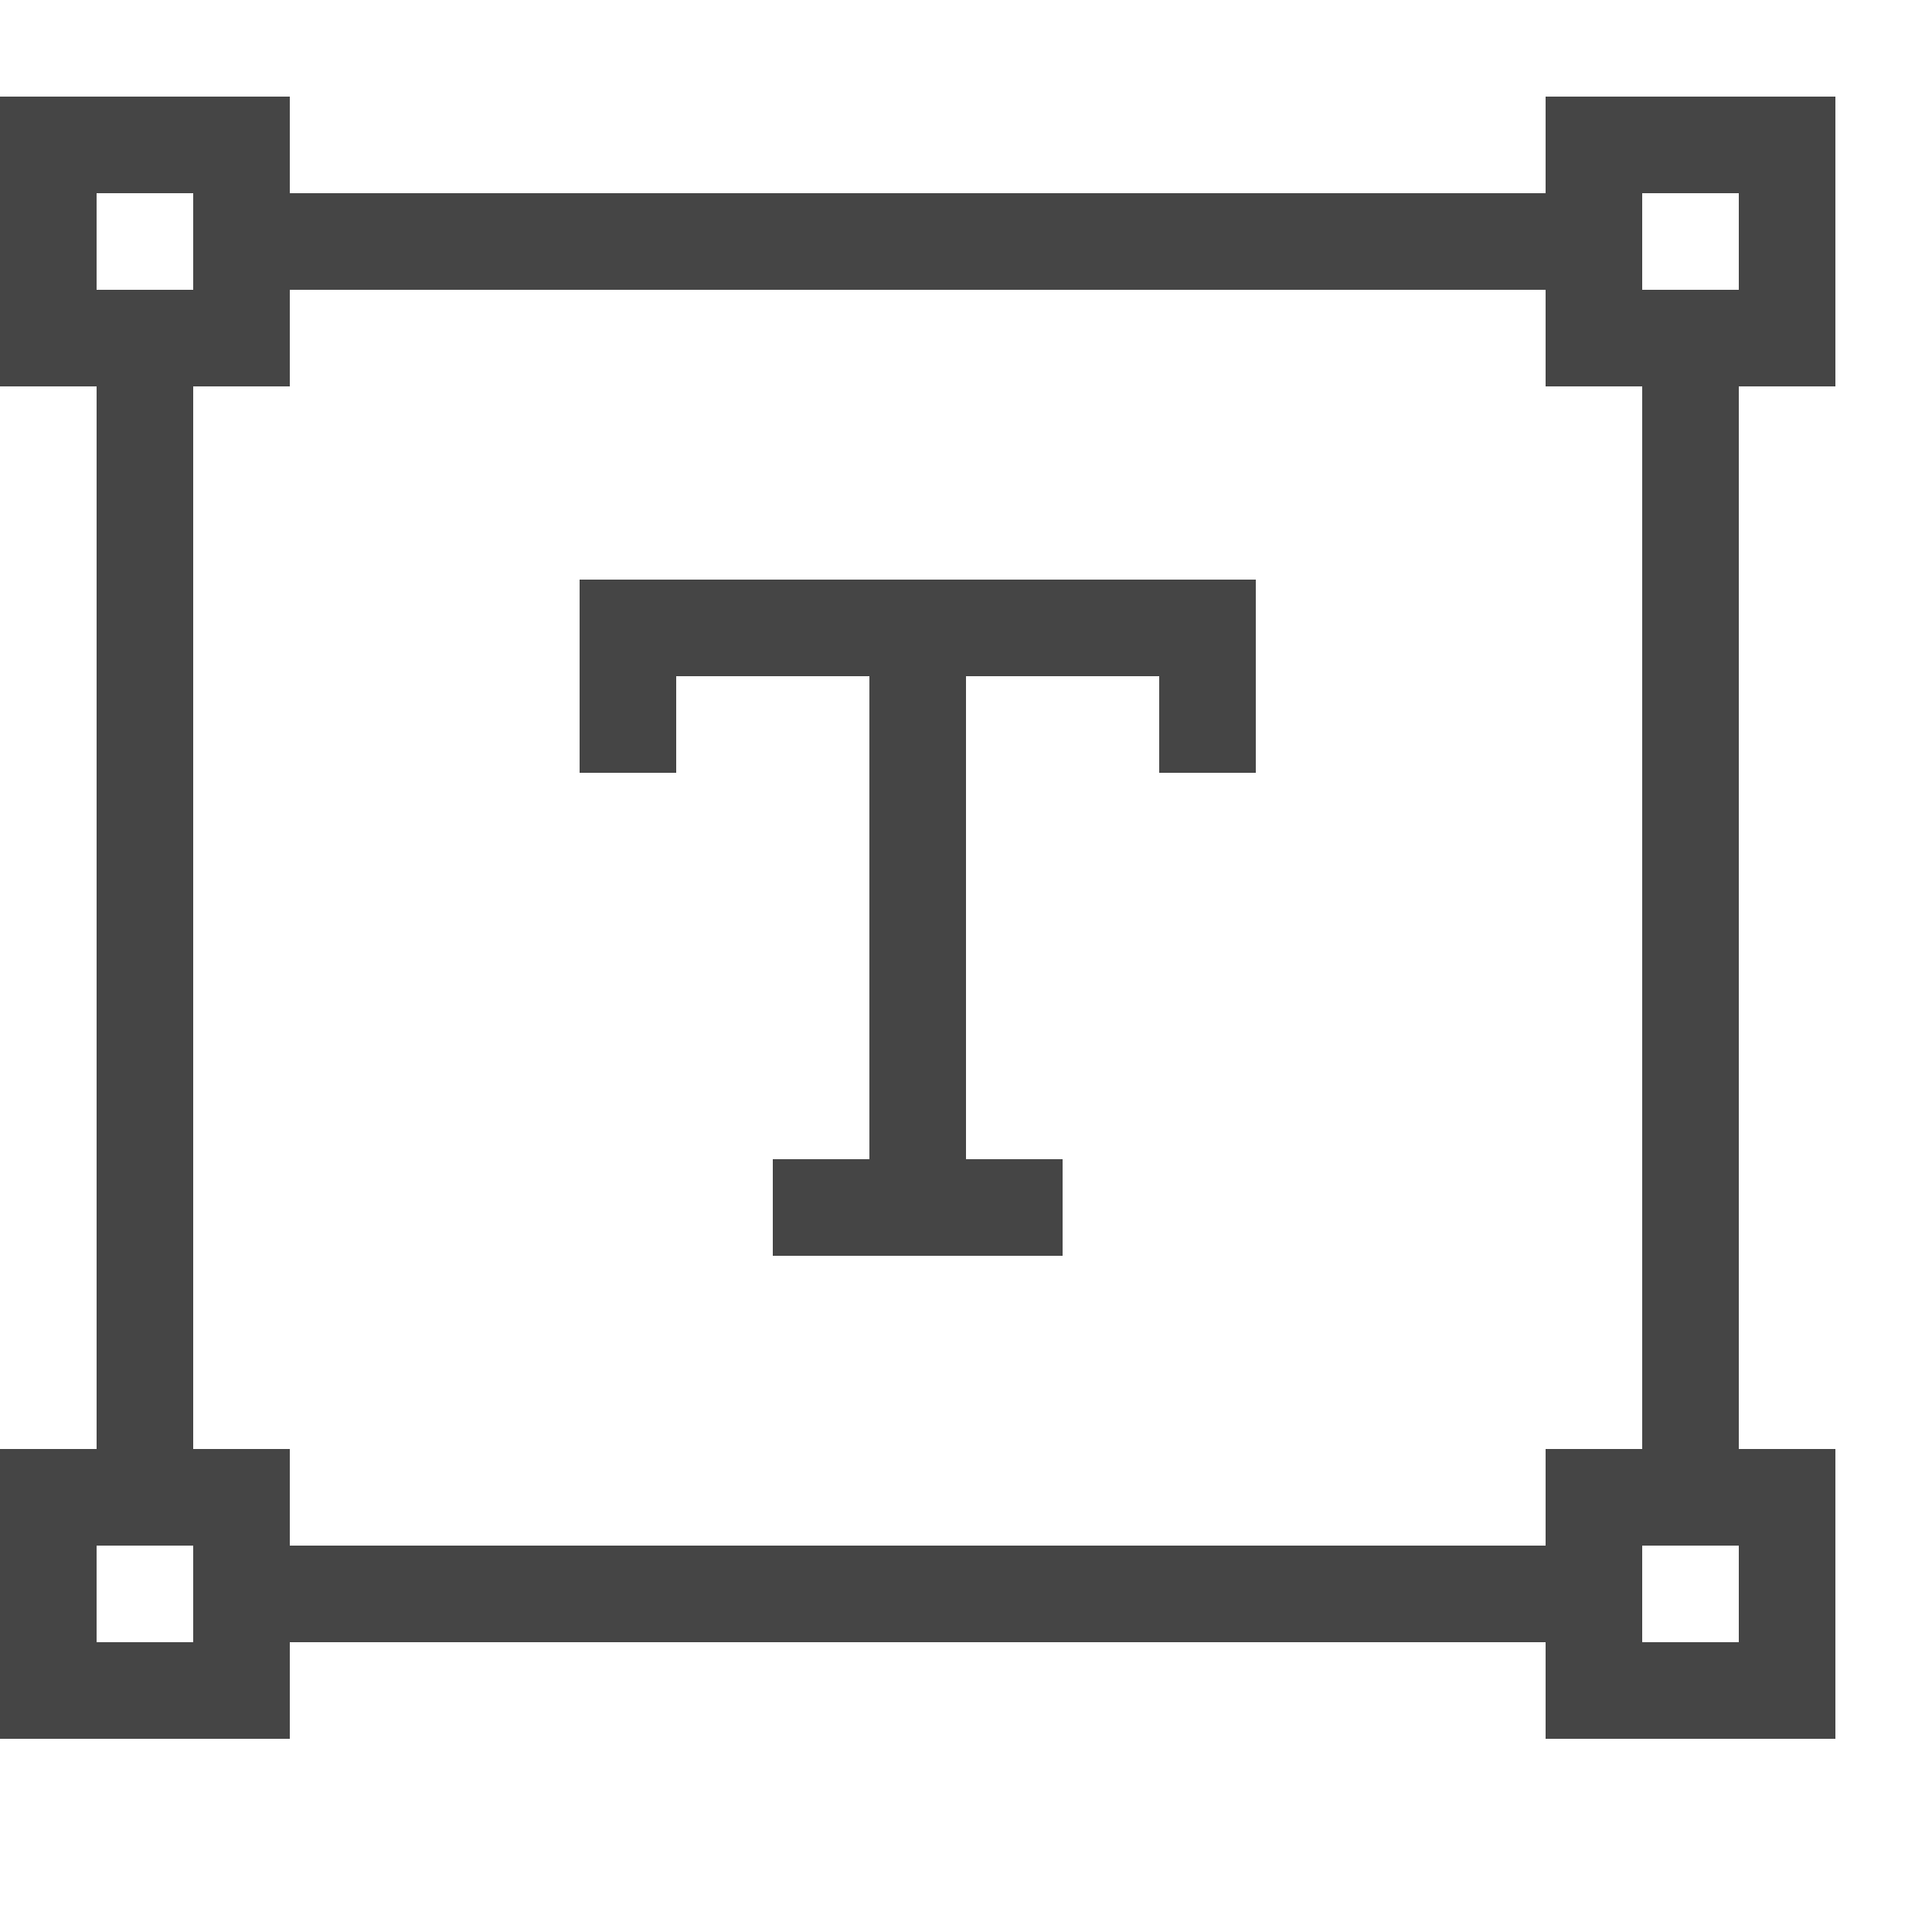 <?xml version="1.0" encoding="utf-8"?>
<!-- Generator: Adobe Illustrator 19.1.0, SVG Export Plug-In . SVG Version: 6.00 Build 0)  -->
<svg version="1.1" id="Layer_1" xmlns="http://www.w3.org/2000/svg" xmlns:xlink="http://www.w3.org/1999/xlink" x="0px" y="0px"
	 viewBox="0 0 20 20" style="enable-background:new 0 0 20 20;" xml:space="preserve">
<style type="text/css">
	.st0{fill:#454545;}
</style>
<path class="st0" d="M16,15v3h3v-3H16z M18,17h-1v-1h1V17z M16,1v3h3V1H16z M18,3h-1V2h1V3z M0,1v3h3V1H0z M2,3H1V2h1V3z M0,15v3h3
	v-3H0z M2,17H1v-1h1V17z M16,3H3V2h13V3z M16,17H3v-1h13V17z M1,15V4h1v11H1z M17,15V4h1v11H17z"/>
<polygon class="st0" points="6,6 6,7 6,8 7,8 7,7 9,7 9,12 8,12 8,13 11,13 11,12 10,12 10,7 12,7 12,8 13,8 13,7 13,6 "/>
</svg>
